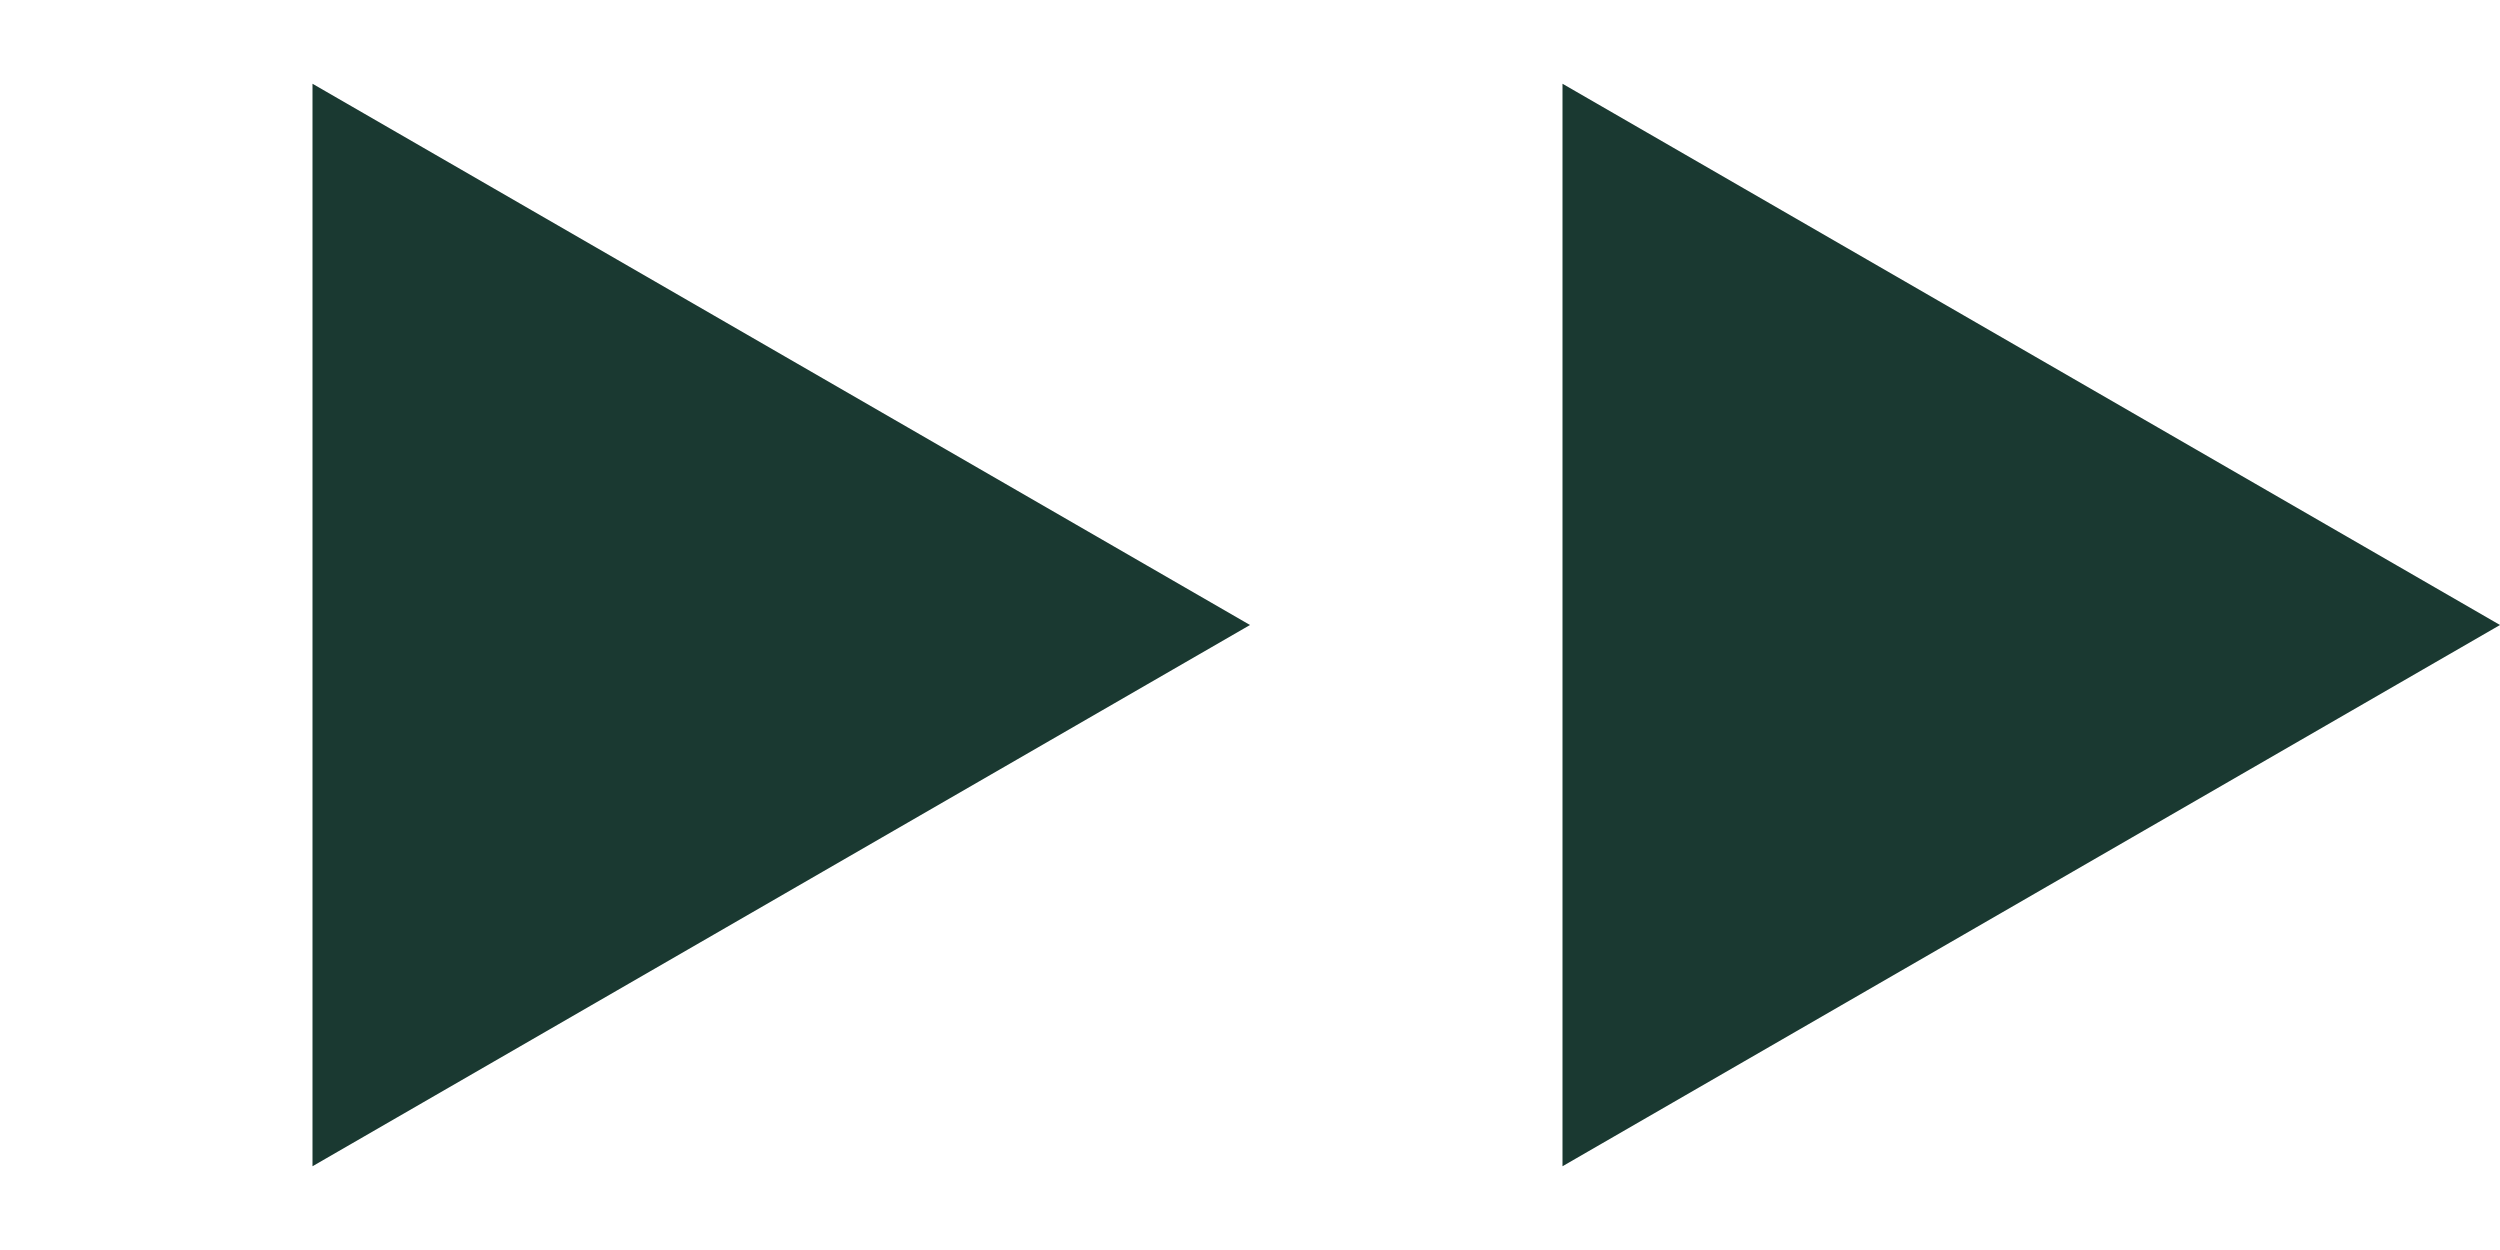 <svg width="24" height="12" viewBox="0 0 24 12" fill="none" xmlns="http://www.w3.org/2000/svg">
<path d="M12 6L3 11.196L3 0.804L12 6Z" fill="#1A3931"/>
<path d="M24 6L15 11.196L15 0.804L24 6Z" fill="#1A3931"/>
</svg>
